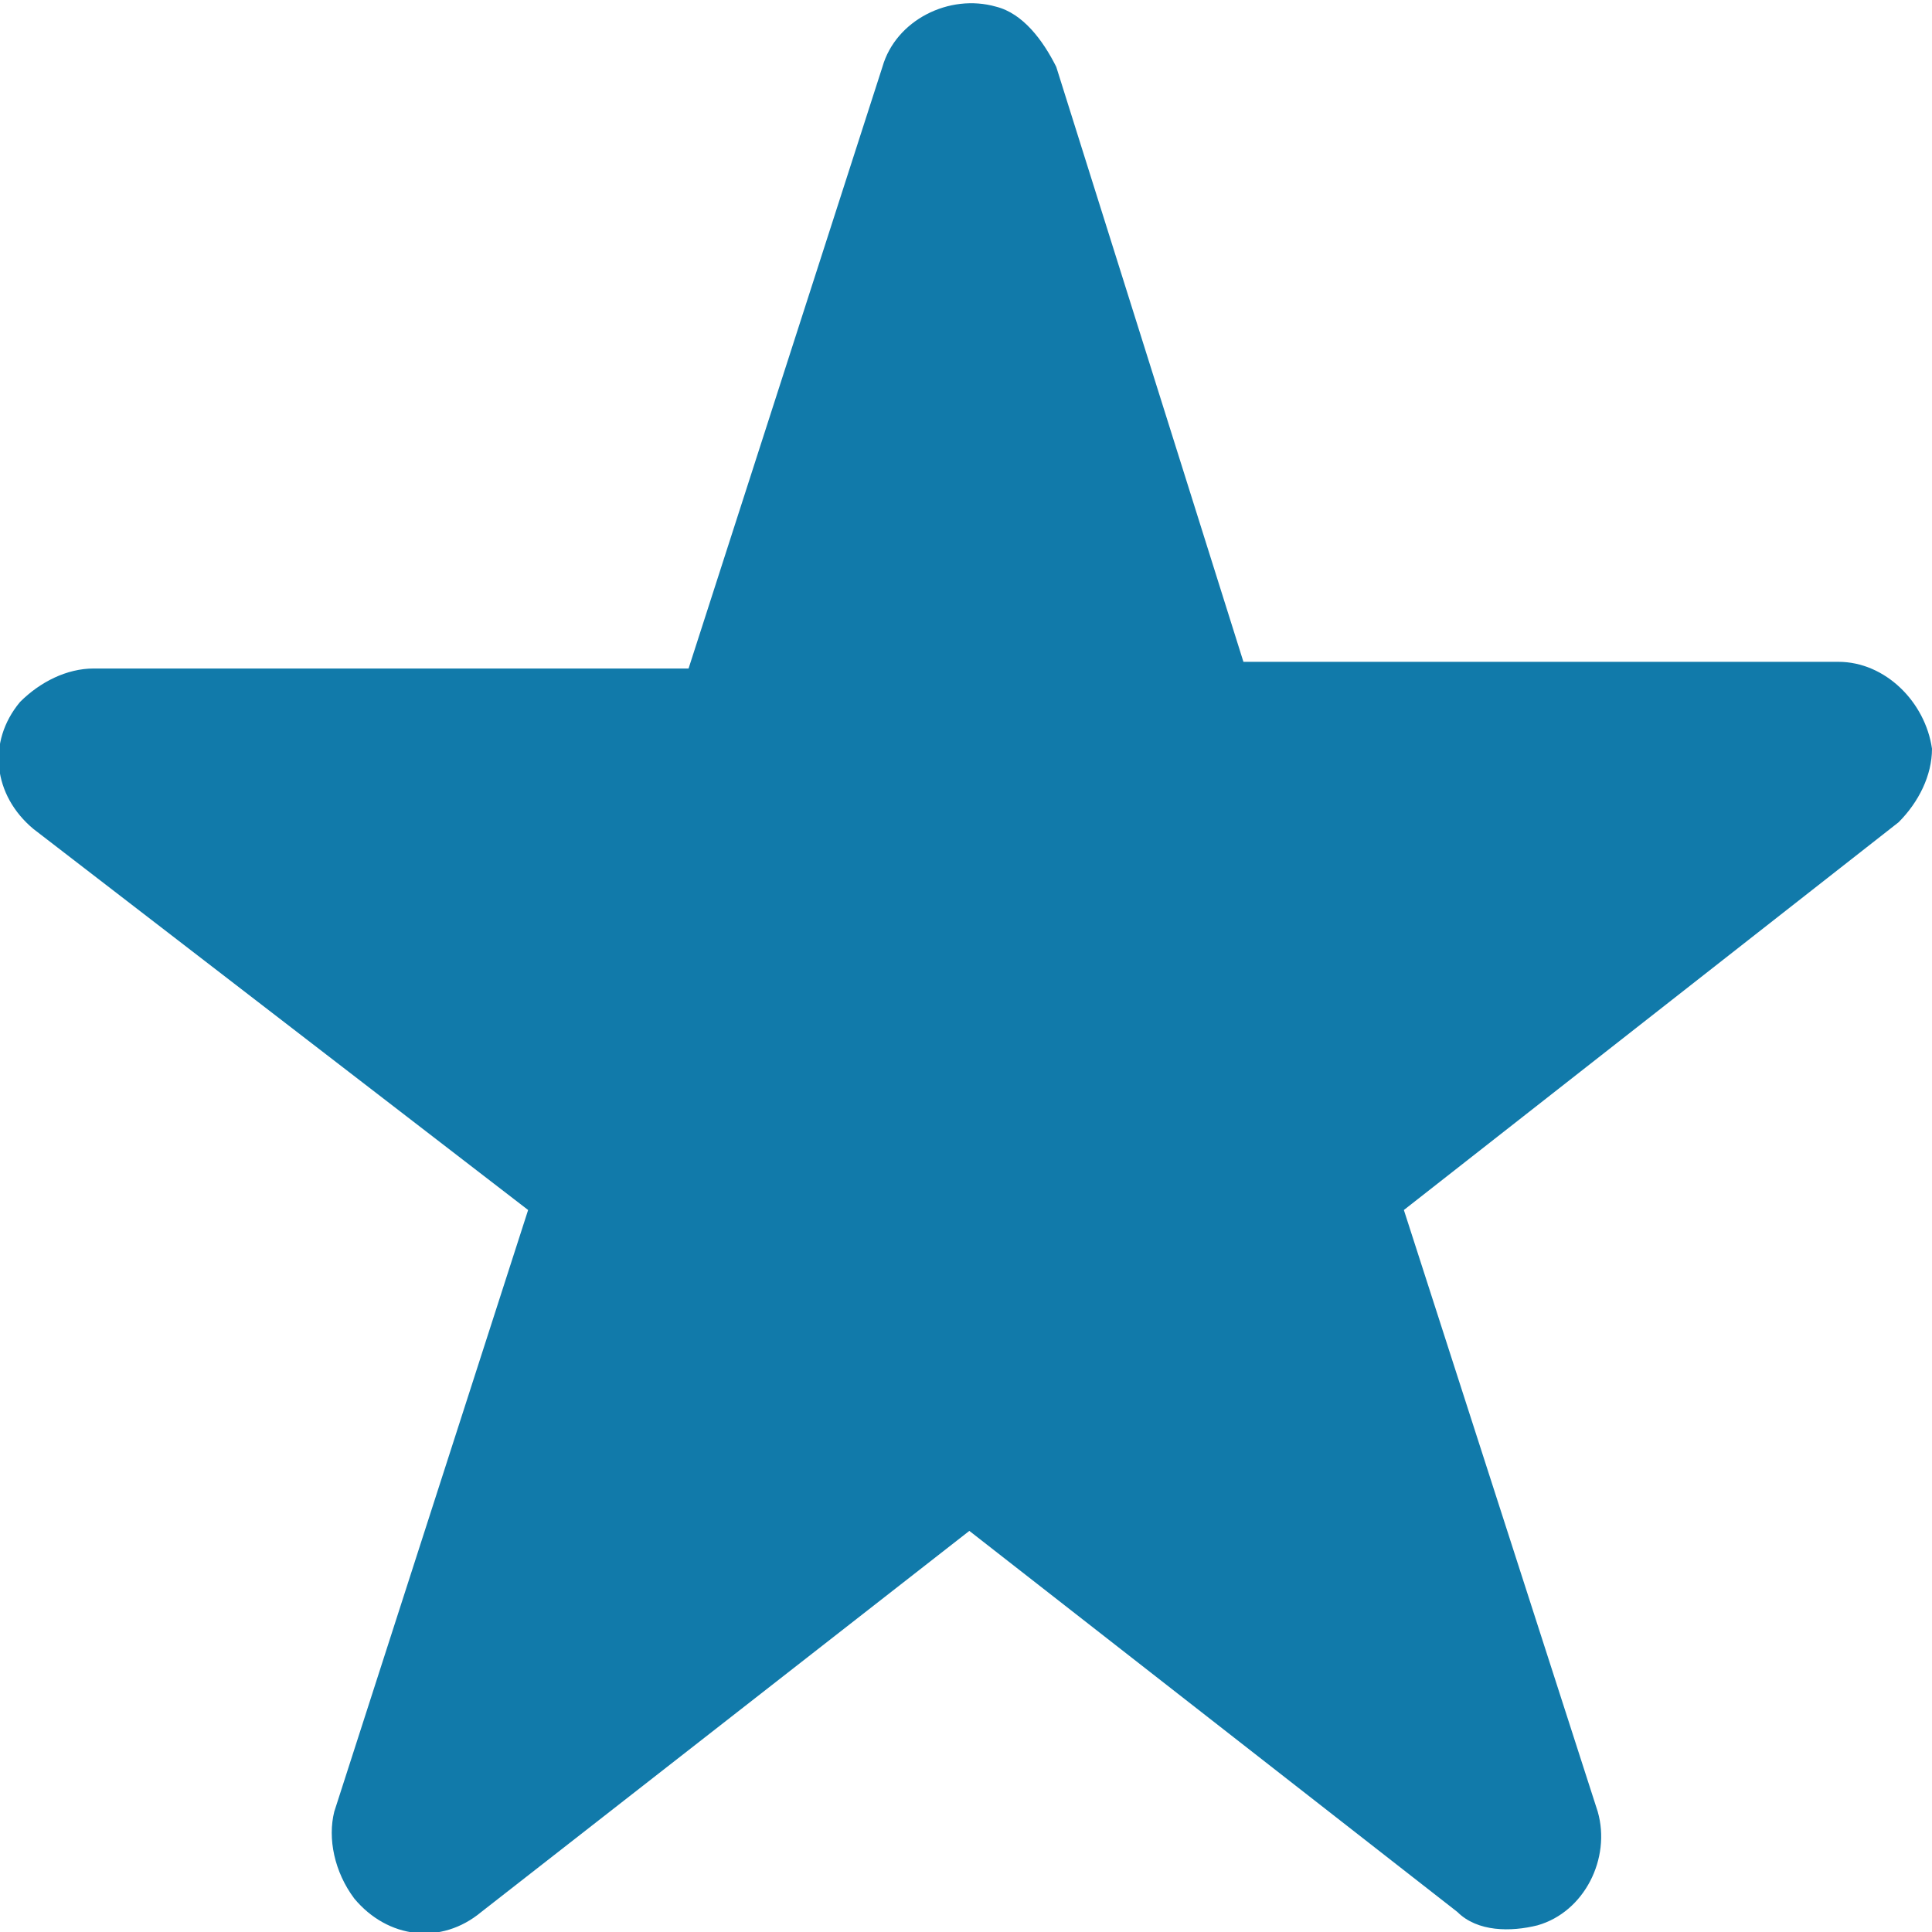 <?xml version="1.0" encoding="utf-8"?>
<!-- Generator: Adobe Illustrator 28.1.0, SVG Export Plug-In . SVG Version: 6.00 Build 0)  -->
<svg version="1.1" id="Group_6872" xmlns="http://www.w3.org/2000/svg" xmlns:xlink="http://www.w3.org/1999/xlink" x="0px" y="0px"
	 viewBox="0 0 28.9 28.9" style="enable-background:new 0 0 28.9 28.9;" xml:space="preserve">
<style type="text/css">
	.st0{fill:#117AAA;}
</style>
<path id="Path_26114" class="st0" d="M18.6,9.9h8.9c0.7,0,1.3,0.6,1.4,1.3c0,0.4-0.2,0.8-0.5,1.1L21,18.1l2.9,9
	c0.2,0.7-0.2,1.5-0.9,1.7c-0.4,0.1-0.9,0.1-1.2-0.2l-7.3-5.7l-7.3,5.7c-0.6,0.5-1.4,0.4-1.9-0.2C5,28,4.9,27.5,5,27.1l2.9-9
	l-7.4-5.7c-0.6-0.5-0.7-1.3-0.2-1.9c0.3-0.3,0.7-0.5,1.1-0.5h8.9l2.9-9c0.2-0.7,1-1.1,1.7-0.9c0.4,0.1,0.7,0.5,0.9,0.9L18.6,9.9z"/>
</svg>
